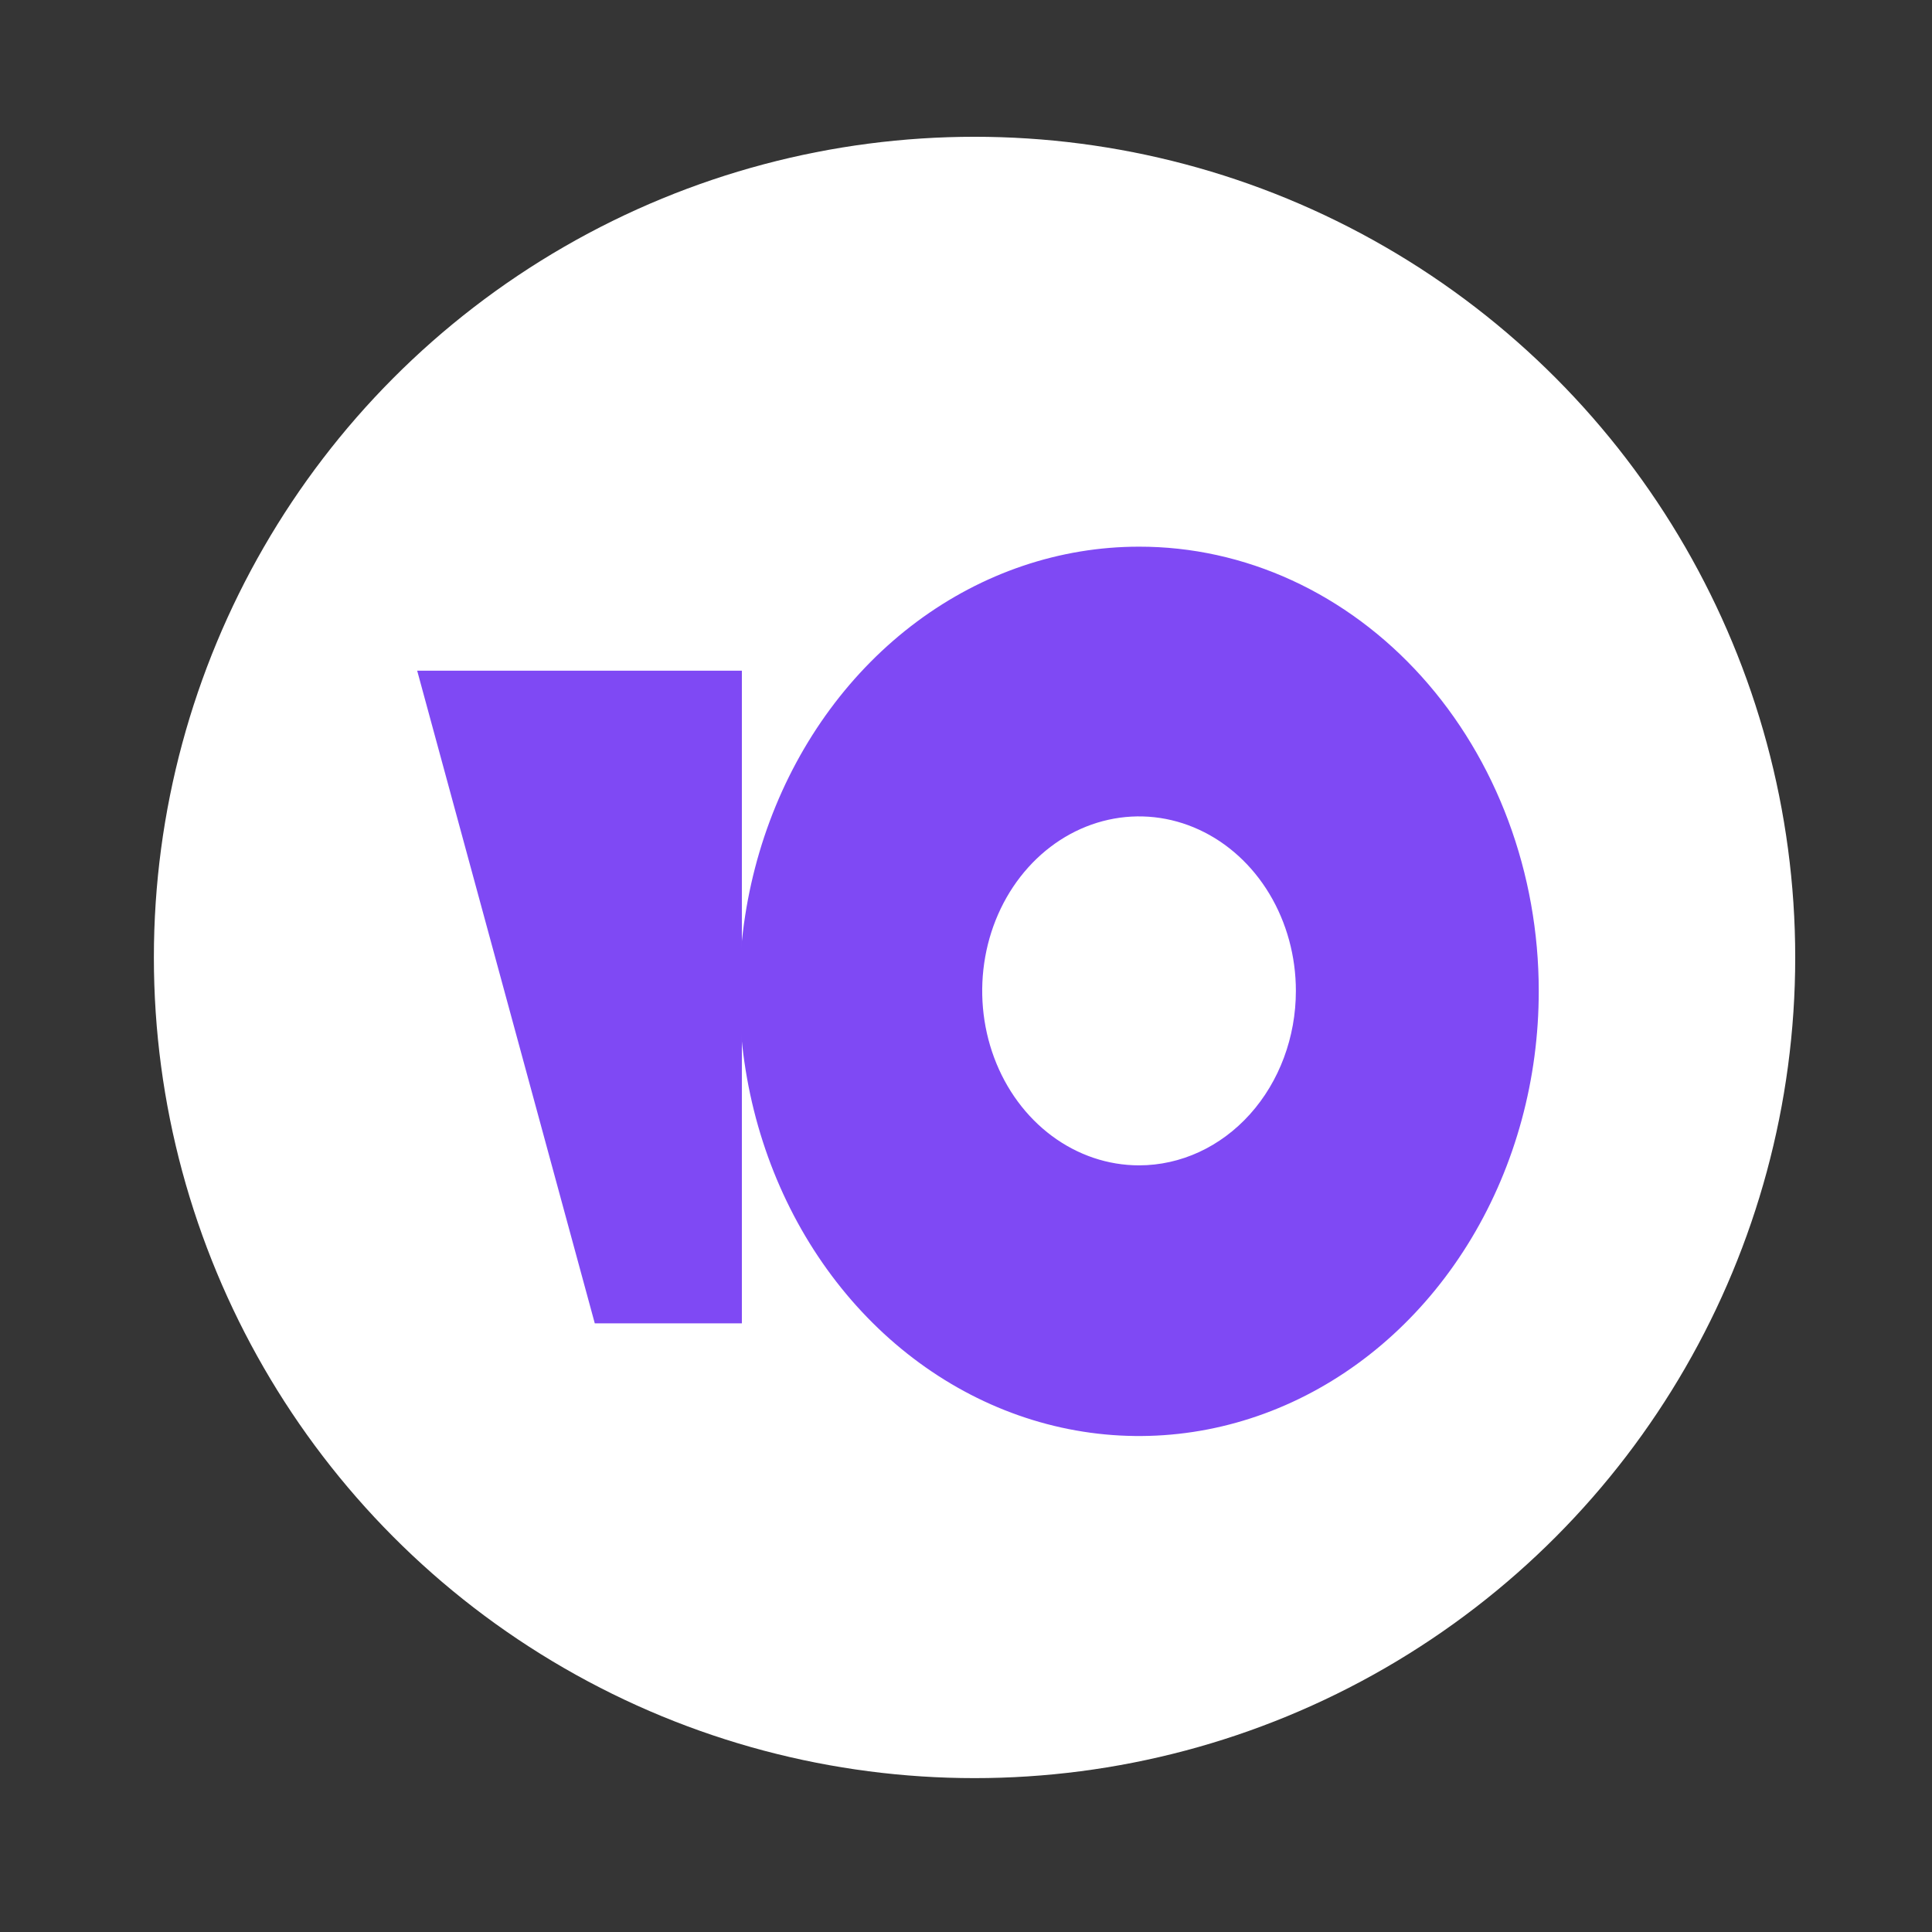 <svg width="113" height="113" viewBox="0 0 113 113" fill="none" xmlns="http://www.w3.org/2000/svg">
<rect x="0" y="0" width="113" height="113" fill="#333333" stroke="none"/>
<rect width="113" height="113" fill="white" fill-opacity="0.01"/>
<circle cx="57" cy="56" r="48" fill="white"/>
<path d="M43.391 39.227V77.4H34.788L24.4 39.227H43.391Z" fill="#7F49F4"/>
<path d="M66.621 31.974C61.996 31.974 57.475 33.5 53.63 36.359C49.785 39.218 46.788 43.282 45.019 48.036C43.251 52.79 42.789 58.021 43.693 63.067C44.597 68.113 46.826 72.747 50.098 76.383C53.37 80.019 57.538 82.494 62.075 83.495C66.612 84.495 71.313 83.976 75.585 82.004C79.856 80.031 83.506 76.693 86.072 72.412C88.638 68.131 90.004 63.1 89.999 57.955C89.999 54.541 89.395 51.16 88.219 48.006C87.044 44.852 85.322 41.986 83.151 39.574C80.979 37.161 78.402 35.248 75.566 33.943C72.729 32.639 69.69 31.97 66.621 31.974ZM66.621 68.16C64.807 68.16 63.033 67.561 61.525 66.44C60.016 65.319 58.84 63.725 58.146 61.86C57.452 59.995 57.27 57.944 57.624 55.964C57.978 53.984 58.852 52.166 60.135 50.739C61.417 49.312 63.052 48.34 64.831 47.946C66.611 47.552 68.455 47.754 70.131 48.527C71.807 49.299 73.24 50.607 74.248 52.285C75.256 53.964 75.794 55.937 75.794 57.955C75.794 60.661 74.827 63.257 73.107 65.171C71.387 67.085 69.054 68.16 66.621 68.16Z" fill="#7F49F4"/>
</svg>
